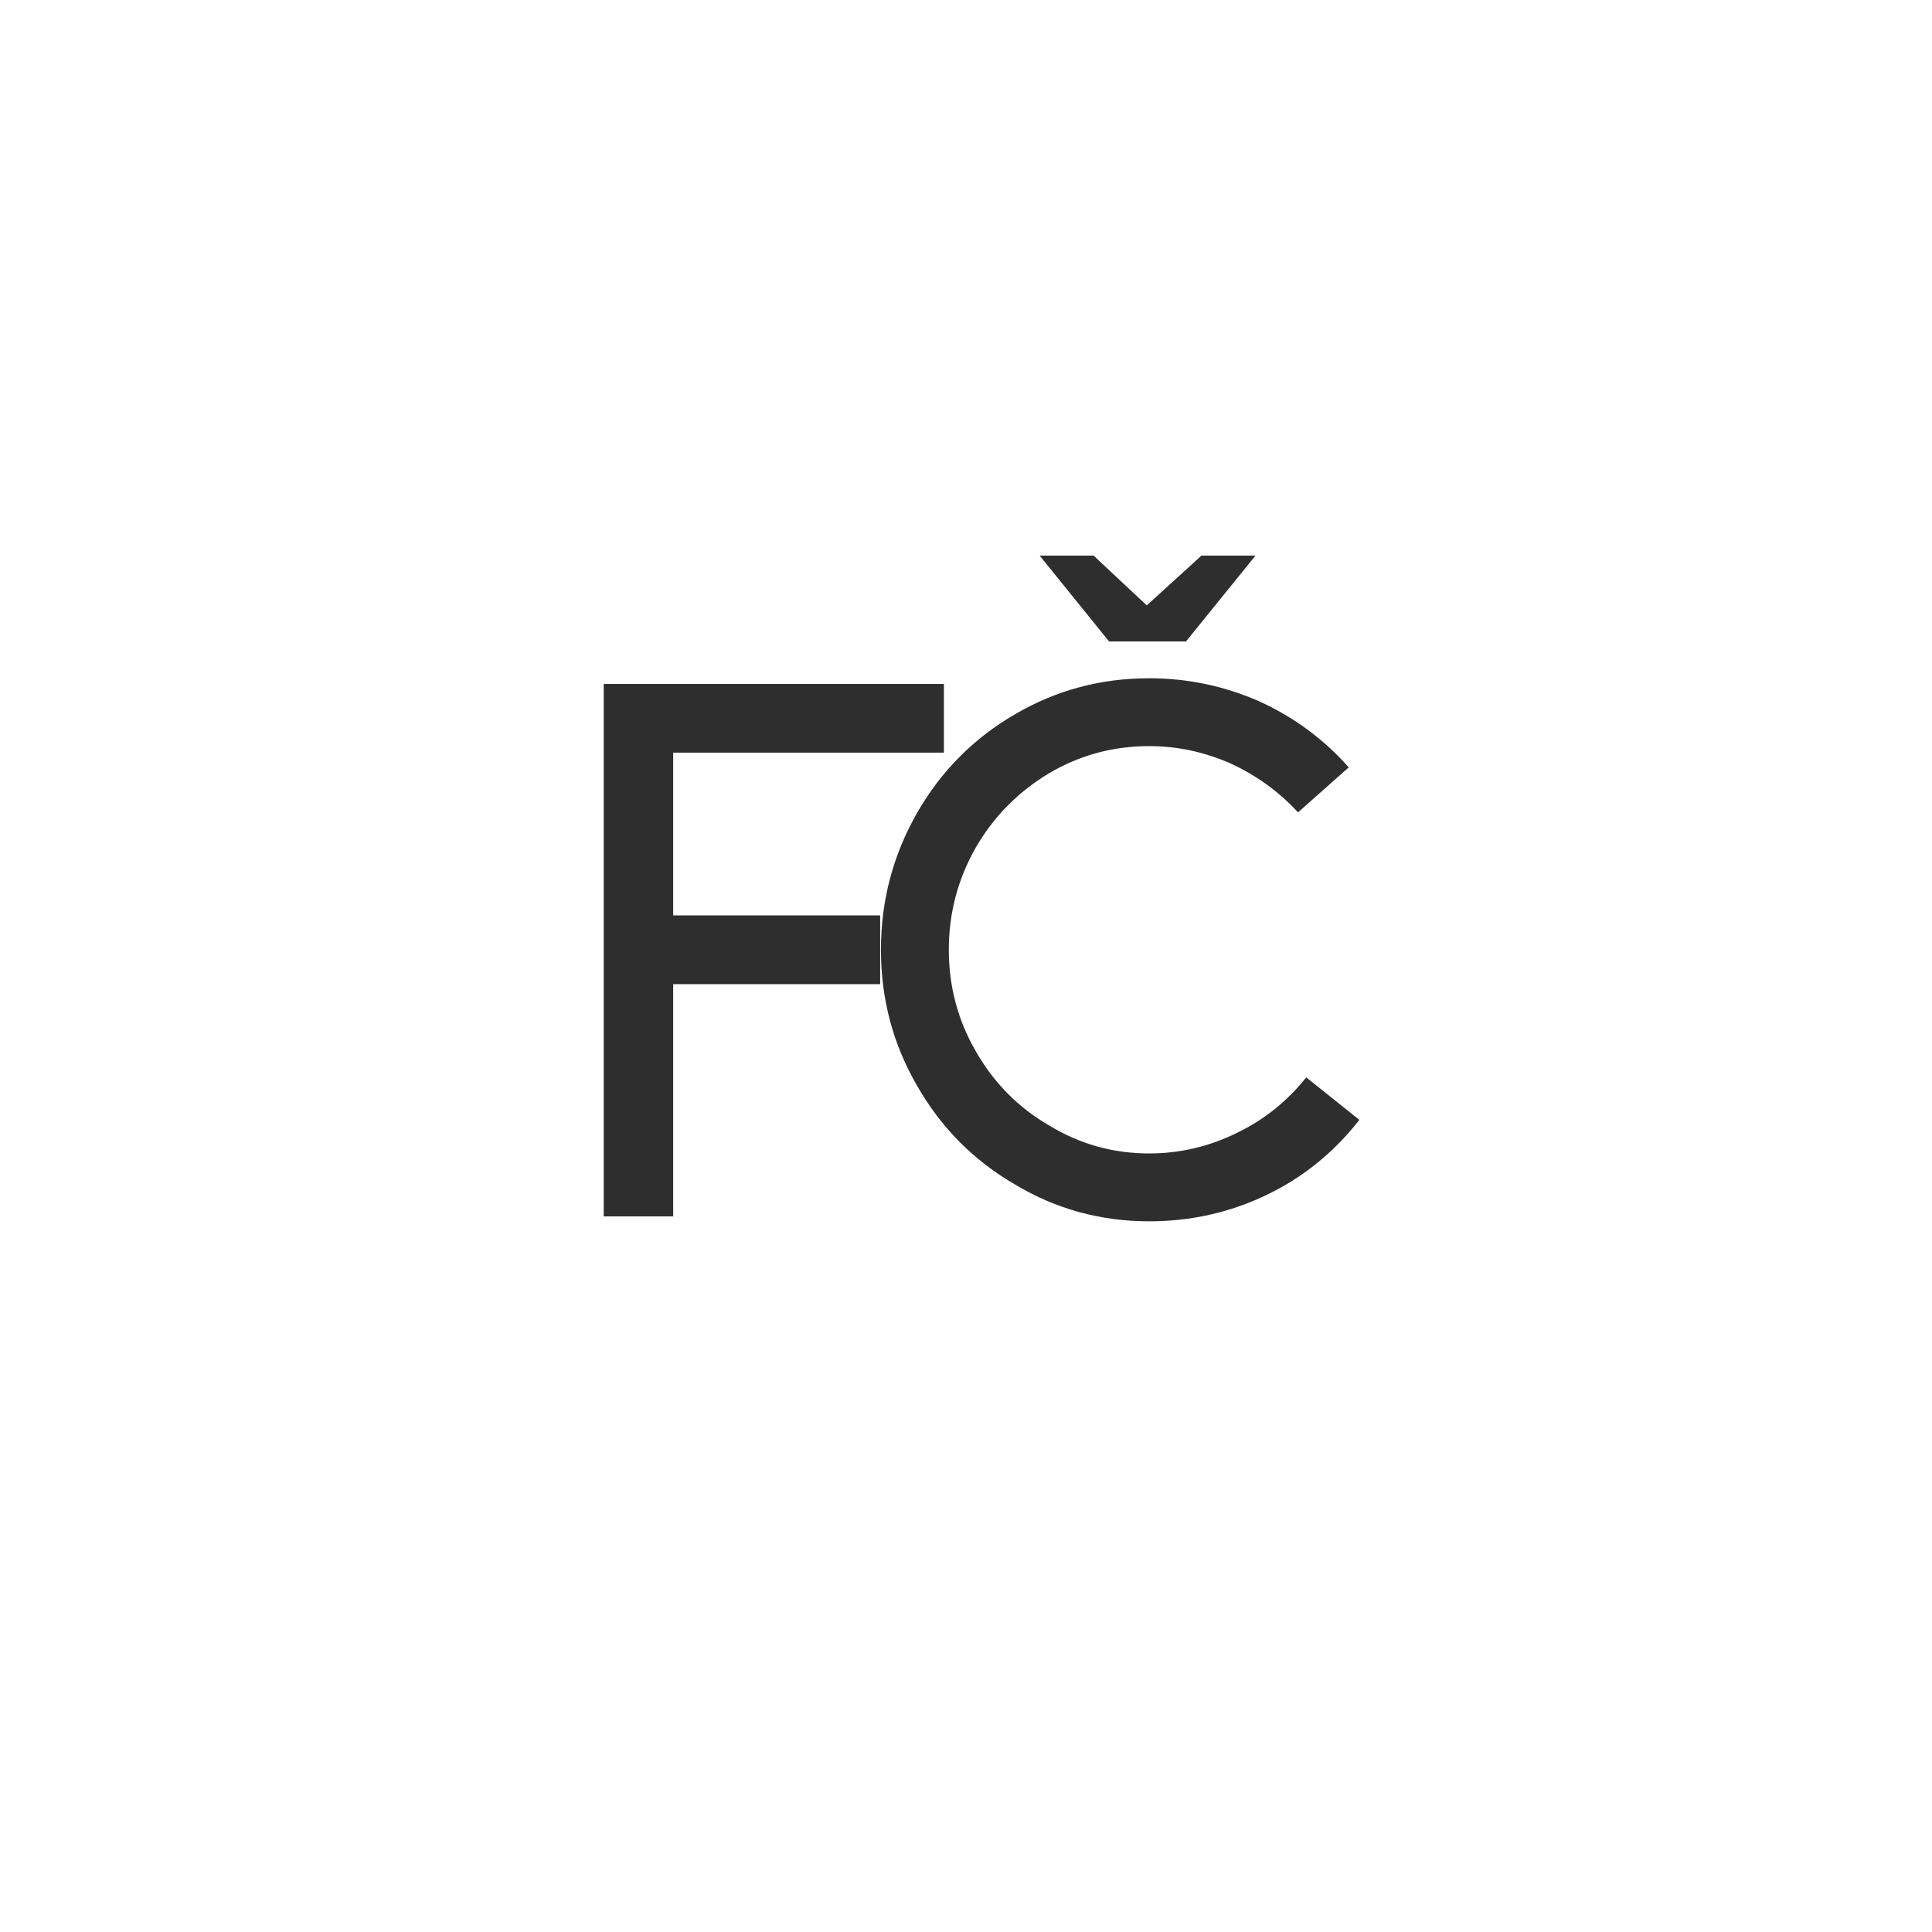 <svg xmlns="http://www.w3.org/2000/svg" xmlns:xlink="http://www.w3.org/1999/xlink" width="500" zoomAndPan="magnify" viewBox="0 0 375 375" height="500" preserveAspectRatio="xMidYMid meet" version="1.0"><defs><g/></defs><g fill="#2e2e2e" fill-opacity="1"><g transform="translate(103.681, 236.102)"><g><path d="M 13.5 -103.344 L 79.531 -103.344 L 79.531 -90.016 L 26.984 -90.016 L 26.984 -58.422 L 67.156 -58.422 L 67.156 -45.078 L 26.984 -45.078 L 26.984 0 L 13.5 0 Z M 13.5 -103.344 "/></g></g></g><g fill="#2e2e2e" fill-opacity="1"><g transform="translate(163.524, 236.102)"><g><path d="M 100.328 -18.734 C 95.359 -12.379 89.328 -7.508 82.234 -4.125 C 75.141 -0.738 67.57 0.953 59.531 0.953 C 50.113 0.953 41.438 -1.426 33.5 -6.188 C 25.457 -10.844 19.109 -17.25 14.453 -25.406 C 9.797 -33.445 7.469 -42.227 7.469 -51.75 C 7.469 -61.281 9.797 -70.117 14.453 -78.266 C 19.109 -86.41 25.457 -92.812 33.5 -97.469 C 41.438 -102.125 50.113 -104.453 59.531 -104.453 C 66.938 -104.453 74.023 -102.973 80.797 -100.016 C 87.578 -96.941 93.398 -92.656 98.266 -87.156 L 88.422 -78.422 C 84.723 -82.441 80.332 -85.617 75.25 -87.953 C 70.164 -90.172 64.926 -91.281 59.531 -91.281 C 52.539 -91.281 46.082 -89.535 40.156 -86.047 C 34.125 -82.441 29.363 -77.625 25.875 -71.594 C 22.383 -65.457 20.641 -58.844 20.641 -51.75 C 20.641 -44.656 22.383 -38.094 25.875 -32.062 C 29.363 -25.926 34.125 -21.113 40.156 -17.625 C 46.082 -14.02 52.539 -12.219 59.531 -12.219 C 65.457 -12.219 71.117 -13.539 76.516 -16.188 C 81.805 -18.727 86.305 -22.328 90.016 -26.984 Z M 51.75 -111.594 L 38.266 -128.266 L 48.734 -128.266 L 59.062 -118.594 L 69.688 -128.266 L 80.172 -128.266 L 66.672 -111.594 Z M 51.75 -111.594 "/></g></g></g></svg>